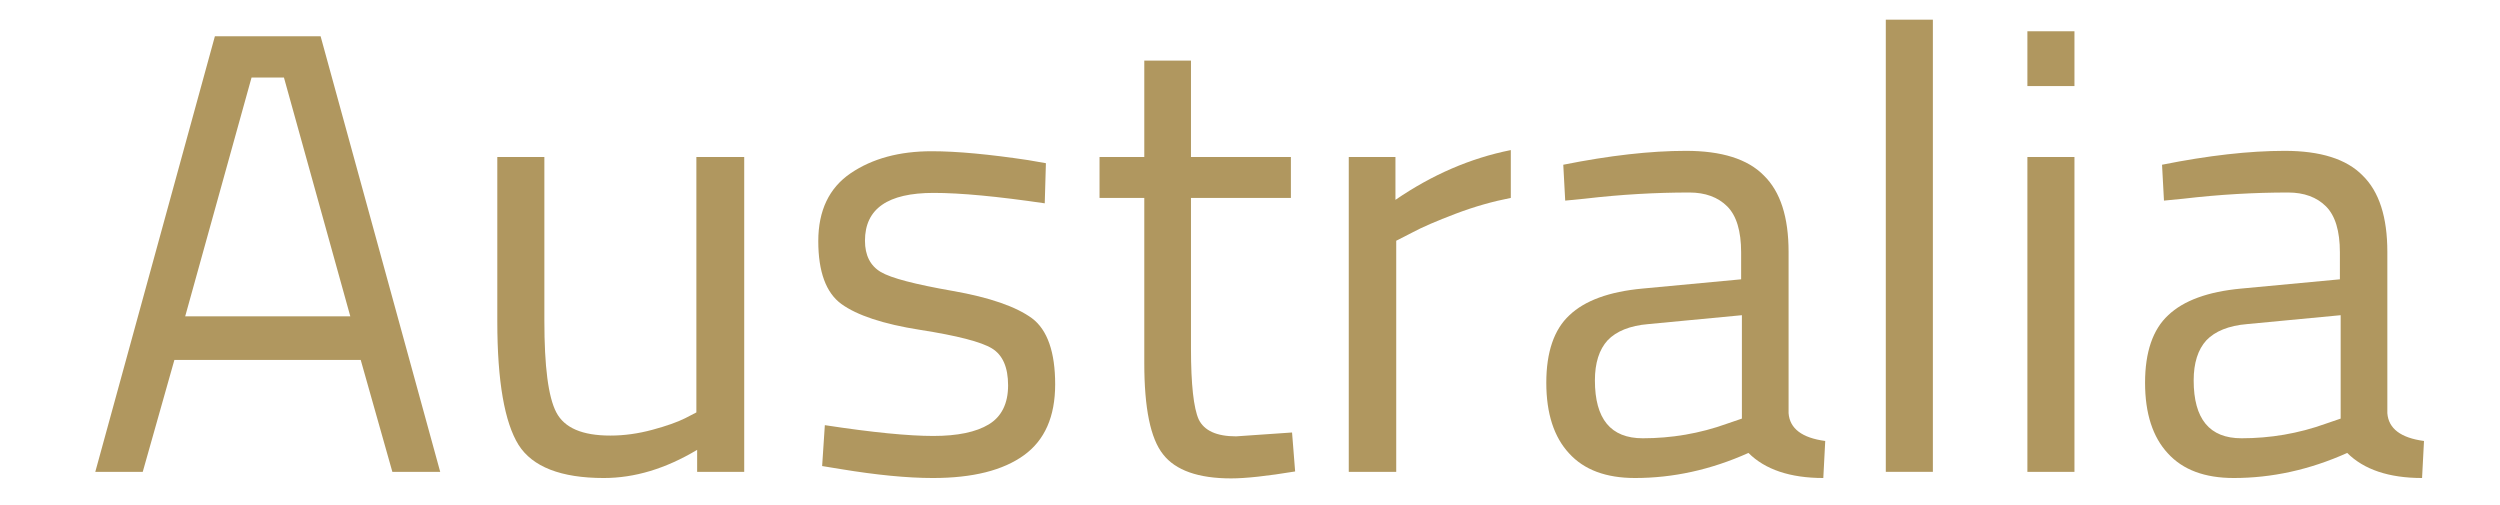 <?xml version="1.0" encoding="utf-8"?>
<!-- Generator: Adobe Illustrator 27.0.0, SVG Export Plug-In . SVG Version: 6.00 Build 0)  -->
<svg version="1.1" id="Layer_1" xmlns:v="https://vecta.io/nano"
	 xmlns="http://www.w3.org/2000/svg" xmlns:xlink="http://www.w3.org/1999/xlink" x="0px" y="0px" viewBox="0 0 648 131"
	 style="enable-background:new 0 0 648 131;" xml:space="preserve">
<style type="text/css">
	.st0{display:none;fill:#B0975F;}
	.st1{fill:#B0975F;}
</style>
<path class="st0" d="M58,16l52,113H91.1L74.2,92.2H26.8L9.4,129H0.1L53.3,16H58z M30.1,85h40.8L50.8,41.2L30.1,85z M134.8,43.7v60.8
	c0,2.1,0.5,4.1,1.4,6c1,1.9,2.4,3.5,4.1,4.9s3.7,2.5,5.9,3.3c2.3,0.8,4.7,1.2,7.3,1.2c1.7,0,3.4-0.4,5.3-1.1
	c1.9-0.7,3.8-1.7,5.7-2.9c1.8-1.3,3.5-2.8,5.1-4.4c1.6-1.7,3-3.5,4.1-5.4V43.7h16.8V129h-16.8v-16c-1.5,2.4-3.4,4.8-5.7,6.9
	c-2.2,2.1-4.6,4-7.2,5.7c-2.6,1.6-5.3,2.9-8.1,3.8s-5.4,1.4-7.9,1.4c-3.7,0-7.2-0.7-10.5-2.1s-6.1-3.3-8.6-5.7s-4.4-5.2-5.8-8.4
	c-1.4-3.2-2.1-6.6-2.1-10.2V43.7L134.8,43.7L134.8,43.7z M238.8,124.9c2.3,0,4.4-0.3,6.3-1c1.9-0.7,3.6-1.7,5-2.8
	c1.4-1.2,2.6-2.5,3.3-4c0.8-1.6,1.2-3.1,1.2-4.8c0-2.6-0.7-4.9-2-6.8c-1.3-1.9-3-3.7-5.2-5.2c-2.1-1.6-4.5-3-7.2-4.2l-8.3-3.9
	c-2.8-1.4-5.6-2.8-8.3-4.3c-2.7-1.6-5.2-3.4-7.3-5.4c-2.1-2.1-3.8-4.4-5.2-7.1c-1.3-2.7-1.9-5.9-1.9-9.5c0-3.4,0.7-6.5,2.2-9.4
	c1.4-2.9,3.4-5.5,6-7.6c2.6-2.1,5.7-3.8,9.2-4.9c3.6-1.2,7.4-1.8,11.7-1.8c2.8,0,5.5,0.2,7.9,0.6s4.8,1.1,7.2,2.2
	c2.4,1.1,4.8,2.7,7.1,4.8c2.3,2.1,4.8,4.8,7.4,8.1l-6.2,5.6c-3.2-5.3-6.8-9.2-10.8-11.8c-3.9-2.6-8.2-3.9-12.7-3.9
	c-2.4,0-4.7,0.3-6.7,0.9c-2,0.6-3.7,1.4-5.2,2.4c-1.4,1-2.5,2.2-3.3,3.6c-0.8,1.3-1.2,2.9-1.2,4.4c0,2.6,0.7,4.8,2.1,6.7
	c1.4,1.9,3.3,3.6,5.7,5.2c2.3,1.5,5,2.9,7.9,4.2l9.1,3.9c3.1,1.3,6.1,2.8,9.1,4.3c3,1.6,5.7,3.4,8,5.4c2.3,2,4.2,4.3,5.6,7
	c1.4,2.7,2.2,5.8,2.2,9.3c0,3.6-0.7,7-2,10.2c-1.3,3.1-3.4,5.8-6.1,8.2c-2.7,2.3-6,4.1-10.1,5.4s-8.8,2-14.3,2
	c-2.5,0-5.1-0.2-7.8-0.6c-2.6-0.4-5.2-1.1-7.9-2.2c-2.7-1.2-5.3-2.8-8-4.8s-5.3-4.8-7.8-8.1l6.9-6.2c2.1,2.9,4,5.4,5.9,7.4
	c1.9,2,3.8,3.7,5.8,5c2,1.3,4,2.2,6.1,2.8C234.1,124.6,236.3,124.9,238.8,124.9z M305.6,14.7h4.8v29h19v7.2h-19V111
	c0,1.3,0.2,2.5,0.7,3.6c0.5,1.1,1.1,2.1,1.9,2.9c0.8,0.8,1.8,1.5,2.9,2c1.1,0.4,2.3,0.7,3.7,0.7c1.9,0,3.6-0.5,5.2-1.4
	s2.9-2.1,4.1-3.5l4.2,2.8c-2.3,3.9-5.4,7.1-9.1,9.3c-3.7,2.3-8.3,3.4-13.8,3.4c-2.8,0-5.3-0.5-7.4-1.5c-2.1-0.9-3.9-2.3-5.2-4
	c-1.3-1.8-2.3-3.9-3-6.2c-0.7-2.4-1-5.1-1-8.1V50.9h-14.8v-3.2l14.8-4.1V19.4L305.6,14.7L305.6,14.7z M360.1,42.1h2.6l2.2,17.4
	c1.3-2.6,3-4.9,5-7c2-2.1,4.2-3.9,6.6-5.5c2.4-1.5,5-2.7,7.7-3.6c2.7-0.9,5.5-1.3,8.2-1.3c2.5,0,4.9,0.3,7.3,1
	c2.4,0.7,4.7,1.7,6.8,3.2l-5.3,14.2c-1.1-1.2-2.3-2.2-3.5-2.9c-1.2-0.8-2.5-1.4-3.8-1.8c-1.3-0.4-2.6-0.7-3.9-0.8
	c-1.3-0.1-2.7-0.2-4-0.2c-2.1,0-4.2,0.3-6.2,0.9c-2,0.6-3.9,1.5-5.8,2.8c-1.8,1.2-3.5,2.7-5.1,4.6c-1.6,1.8-2.9,4-4.1,6.5V129H348
	V46.8L360.1,42.1L360.1,42.1z M467.3,129c-2.2-1.1-4.1-2.7-5.7-4.7c-1.5-2.1-2.2-4.4-2.2-7c-2,1.5-4,3.1-5.9,4.7
	c-1.9,1.6-4,3.1-6.2,4.4c-2.2,1.3-4.7,2.3-7.5,3.2c-2.7,0.8-5.9,1.2-9.5,1.2c-3.3,0-6.4-0.6-9.1-1.7c-2.7-1.1-4.9-2.5-6.8-4.4
	c-1.8-1.9-3.3-4.1-4.3-6.8c-1-2.6-1.5-5.4-1.5-8.4c0-3.7,0.7-7,2.2-9.9s3.4-5.6,5.9-7.8c2.6-2.3,5.5-4.4,8.8-6.2
	c3.3-1.8,6.9-3.4,10.7-4.8c3.8-1.4,7.7-2.7,11.7-3.8l11.7-3.1v-5.3c0-3.9-0.3-7.2-0.8-9.8s-1.4-4.8-2.6-6.4
	c-1.2-1.7-2.7-2.8-4.5-3.5c-1.8-0.7-3.9-1.1-6.4-1.1c-2.4,0-4.6,0.5-6.6,1.4s-3.8,2.2-5.3,3.8c-1.5,1.6-2.8,3.4-3.8,5.6
	c-0.9,2.1-1.6,4.4-1.9,6.8H412c0.4-3.7,1.7-6.9,3.8-9.8c2.1-2.9,4.8-5.3,7.9-7.2c3.2-2,6.8-3.5,10.8-4.6c4.1-1.1,8.2-1.6,12.6-1.6
	c5.6,0,10.2,0.6,14,1.7c3.8,1.1,6.8,2.6,9.1,4.5s3.9,4.3,4.8,7.2c1,2.8,1.5,5.9,1.5,9.2v52.7c0,2.6,0.8,4.9,2.2,7
	c1.6,2,3.4,3.6,5.7,4.7L467.3,129L467.3,129z M459.4,79.3c-2.6,0.8-5.1,1.7-7.6,2.7c-2.6,1-5.2,2.1-7.7,3.4c-2.5,1.2-4.9,2.6-7.2,4
	s-4.3,3-6,4.7s-3.1,3.4-4.1,5.2s-1.5,3.8-1.5,5.8c0,2.1,0.4,4.1,1.2,6c0.8,1.8,1.8,3.5,3.1,4.9c1.3,1.4,2.8,2.5,4.4,3.3
	c1.7,0.8,3.4,1.2,5.2,1.2c1.9,0,3.7-0.2,5.4-0.8c1.7-0.5,3.4-1.2,5-2c1.6-0.9,3.2-1.9,4.8-3s3.2-2.3,4.9-3.6L459.4,79.3L459.4,79.3z
	 M513.4,129h-17V5l12.1-4.8h4.9L513.4,129L513.4,129z M537.1,46.9l11.9-4.8h4.9V129h-16.8V46.9z M535.7,11c0-1.3,0.2-2.6,0.8-3.8
	c0.5-1.2,1.2-2.2,2.1-3.1c0.9-0.9,1.9-1.6,3.1-2.1c1.2-0.5,2.5-0.8,3.8-0.8c1.3,0,2.6,0.2,3.8,0.8c1.2,0.5,2.2,1.2,3.1,2.1
	c0.9,0.9,1.6,1.9,2.1,3.1c0.5,1.2,0.8,2.4,0.8,3.8s-0.2,2.6-0.8,3.8c-0.5,1.2-1.2,2.2-2.1,3.1c-0.9,0.9-1.9,1.6-3.1,2.1
	c-1.2,0.5-2.5,0.8-3.8,0.8c-1.3,0-2.6-0.2-3.8-0.8c-1.2-0.5-2.2-1.2-3.1-2.1c-0.9-0.9-1.6-1.9-2.1-3.1C536,13.6,535.7,12.3,535.7,11
	z M630.7,129c-2.2-1.1-4.1-2.7-5.7-4.7c-1.5-2.1-2.2-4.4-2.2-7c-2,1.5-4,3.1-5.9,4.7c-1.9,1.6-4,3.1-6.2,4.4
	c-2.2,1.3-4.7,2.3-7.5,3.2c-2.7,0.8-5.9,1.2-9.5,1.2c-3.3,0-6.4-0.6-9.1-1.7c-2.7-1.1-4.9-2.5-6.8-4.4c-1.8-1.9-3.3-4.1-4.3-6.8
	c-1-2.6-1.5-5.4-1.5-8.4c0-3.7,0.7-7,2.2-9.9s3.4-5.6,5.9-7.8c2.6-2.3,5.5-4.4,8.8-6.2c3.3-1.8,6.9-3.4,10.7-4.8
	c3.8-1.4,7.7-2.7,11.7-3.8l11.7-3.1v-5.3c0-3.9-0.3-7.2-0.8-9.8s-1.4-4.8-2.6-6.4c-1.2-1.7-2.7-2.8-4.5-3.5
	c-1.8-0.7-3.9-1.1-6.4-1.1c-2.4,0-4.6,0.5-6.6,1.4s-3.8,2.2-5.3,3.8c-1.5,1.6-2.8,3.4-3.8,5.6c-1,2.1-1.6,4.4-1.9,6.8h-15.5
	c0.4-3.7,1.7-6.9,3.8-9.8c2.1-2.9,4.8-5.3,7.9-7.2c3.2-2,6.8-3.5,10.8-4.6c4.1-1.1,8.2-1.6,12.6-1.6c5.6,0,10.2,0.6,14,1.7
	c3.8,1.1,6.8,2.6,9.1,4.5s3.9,4.3,4.8,7.2c1,2.8,1.5,5.9,1.5,9.2v52.7c0,2.6,0.8,4.9,2.2,7c1.6,2,3.4,3.6,5.7,4.7L630.7,129
	L630.7,129z M622.8,79.3c-2.4,0.8-5,1.7-7.6,2.7c-2.6,1-5.2,2.1-7.7,3.4c-2.5,1.2-4.9,2.6-7.2,4s-4.3,3-6,4.7s-3.1,3.4-4.1,5.2
	s-1.5,3.8-1.5,5.8c0,2.1,0.4,4.1,1.2,6c0.8,1.8,1.8,3.5,3.1,4.9c1.3,1.4,2.8,2.5,4.4,3.3c1.7,0.8,3.4,1.2,5.2,1.2
	c1.8,0,3.7-0.2,5.4-0.8c1.7-0.5,3.4-1.2,5-2c1.7-0.9,3.3-1.9,4.8-3c1.6-1.1,3.2-2.3,4.9-3.6V79.3z"/>
<g>
	<path class="st1" d="M24.7,122.3l31-112.9h27.4l31,112.9h-12.4l-8.2-29H45.2l-8.2,29H24.7z M65.2,20.1L48,82h42.8L73.6,20.1H65.2z"
		/>
	<path class="st1" d="M180.7,40.7h12.2v81.6h-12.2v-5.7c-8.2,4.9-16.2,7.3-24.2,7.3c-11.1,0-18.5-2.9-22.1-8.6
		c-3.6-5.8-5.5-16.4-5.5-32V40.7h12.2v42.4c0,11.9,1,19.8,3.1,23.8c2.1,4,6.7,6,14,6c3.6,0,7.2-0.5,10.9-1.5c3.7-1,6.5-2,8.5-3
		l2.9-1.5V40.7z"/>
	<path class="st1" d="M242,50c-11.9,0-17.8,4.1-17.8,12.4c0,3.8,1.4,6.5,4.1,8.1c2.7,1.6,8.9,3.2,18.6,4.9
		c9.7,1.7,16.5,4.1,20.6,7.1c4,3,6,8.8,6,17.1c0,8.4-2.7,14.5-8.1,18.4c-5.4,3.9-13.2,5.9-23.6,5.9c-6.7,0-14.7-0.8-23.8-2.3
		l-4.9-0.8l0.7-10.6c12.4,1.9,21.8,2.8,28.1,2.8c6.3,0,11.1-1,14.4-3c3.3-2,5-5.4,5-10.1s-1.4-7.9-4.2-9.6c-2.8-1.7-9-3.3-18.6-4.8
		c-9.6-1.5-16.4-3.8-20.4-6.7c-4-2.9-6-8.4-6-16.3c0-7.9,2.8-13.8,8.4-17.6c5.6-3.8,12.6-5.7,21-5.7c6.6,0,15,0.8,25,2.3l4.6,0.8
		l-0.3,10.4C258.5,50.9,249,50,242,50z"/>
	<path class="st1" d="M334.6,51.3h-25.9v39c0,9.4,0.7,15.5,2,18.4c1.4,2.9,4.6,4.4,9.7,4.4l14.5-1l0.8,10.1
		c-7.3,1.2-12.8,1.8-16.6,1.8c-8.5,0-14.4-2.1-17.6-6.2c-3.3-4.1-4.9-12-4.9-23.7V51.3H285V40.7h11.6v-25h12.1v25h25.9V51.3z"/>
	<path class="st1" d="M349.6,122.3V40.7h12.1v11.1c9.5-6.5,19.4-10.8,29.9-12.9v12.4c-4.6,0.9-9.3,2.2-14.3,4.1
		c-5,1.9-8.7,3.5-11.3,4.9l-4.1,2.1v59.9H349.6z"/>
	<path class="st1" d="M463.6,65.3v41.8c0.3,4,3.5,6.4,9.5,7.2l-0.5,9.6c-8.6,0-15.1-2.2-19.4-6.5c-9.8,4.4-19.6,6.5-29.4,6.5
		c-7.5,0-13.2-2.1-17.1-6.4c-3.9-4.2-5.9-10.3-5.9-18.3c0-7.9,2-13.8,6-17.5c4-3.8,10.3-6.1,18.9-6.9l25.6-2.4v-7
		c0-5.5-1.2-9.5-3.6-11.9c-2.4-2.4-5.7-3.6-9.8-3.6c-8.7,0-17.7,0.5-27.1,1.6l-5.1,0.5l-0.5-9.3c12-2.4,22.6-3.6,31.8-3.6
		c9.2,0,16,2.1,20.2,6.4C461.5,49.7,463.6,56.3,463.6,65.3z M413.4,98.6c0,10,4.1,15,12.4,15c7.4,0,14.7-1.2,21.9-3.8l3.8-1.3V81.7
		l-24.2,2.3c-4.9,0.4-8.4,1.9-10.6,4.2C414.5,90.6,413.4,94.1,413.4,98.6z"/>
	<path class="st1" d="M488.8,122.3V5.1H501v117.2H488.8z"/>
	<path class="st1" d="M525.5,22.3V8.1h12.2v14.2H525.5z M525.5,122.3V40.7h12.2v81.6H525.5z"/>
	<path class="st1" d="M618.8,65.3v41.8c0.3,4,3.5,6.4,9.5,7.2l-0.5,9.6c-8.6,0-15.1-2.2-19.4-6.5c-9.8,4.4-19.6,6.5-29.4,6.5
		c-7.5,0-13.2-2.1-17.1-6.4c-3.9-4.2-5.9-10.3-5.9-18.3c0-7.9,2-13.8,6-17.5c4-3.8,10.3-6.1,18.9-6.9l25.6-2.4v-7
		c0-5.5-1.2-9.5-3.6-11.9c-2.4-2.4-5.7-3.6-9.8-3.6c-8.7,0-17.7,0.5-27.1,1.6l-5.1,0.5l-0.5-9.3c12-2.4,22.6-3.6,31.8-3.6
		c9.2,0,16,2.1,20.2,6.4C616.7,49.7,618.8,56.3,618.8,65.3z M568.6,98.6c0,10,4.1,15,12.4,15c7.4,0,14.7-1.2,21.9-3.8l3.8-1.3V81.7
		l-24.2,2.3c-4.9,0.4-8.4,1.9-10.6,4.2C569.7,90.6,568.6,94.1,568.6,98.6z"/>
</g>
</svg>
